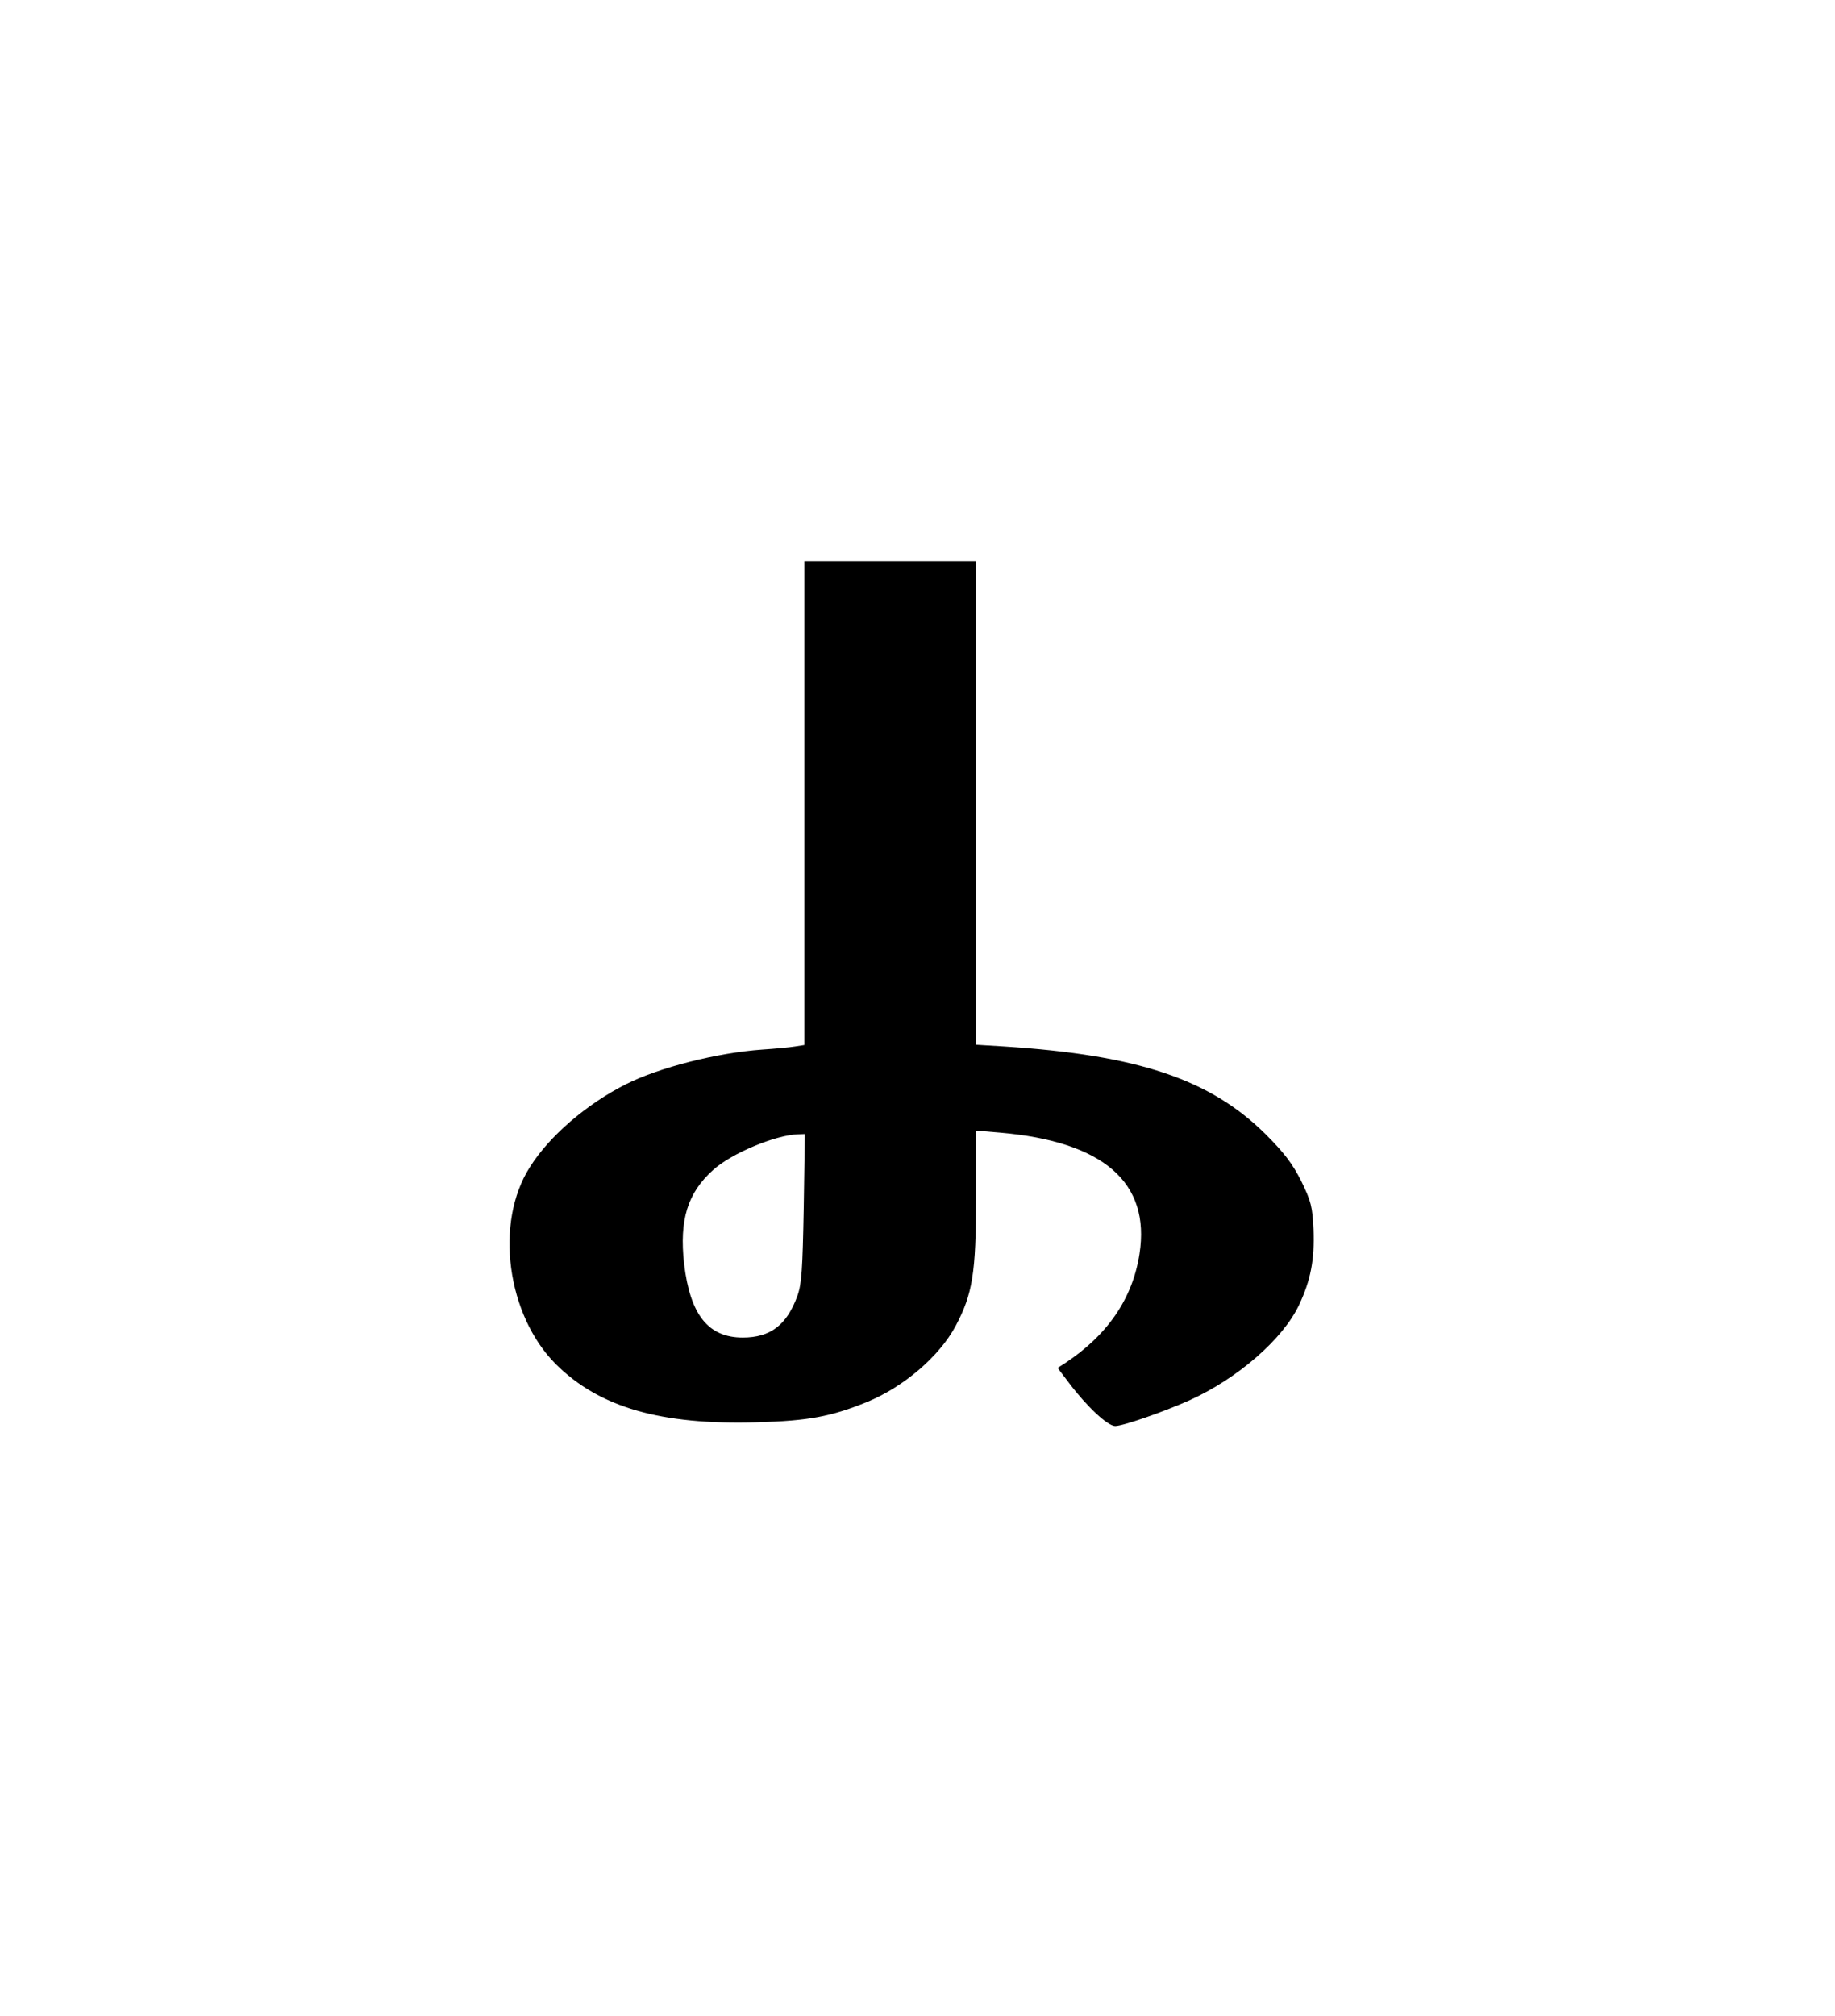 <?xml version="1.0" standalone="no"?>
<!DOCTYPE svg PUBLIC "-//W3C//DTD SVG 20010904//EN"
 "http://www.w3.org/TR/2001/REC-SVG-20010904/DTD/svg10.dtd">
<svg version="1.0" xmlns="http://www.w3.org/2000/svg"
 width="468pt" height="514pt" viewBox="0 0 468 514"
 preserveAspectRatio="xMidYMid meet">
<g transform="translate(0,514) scale(0.073,-0.073)"
fill="#000000" stroke="none">
<path d="M2810 4235 l0 -844 -32 -5 c-18 -3 -70 -8 -116 -11 -155 -11 -358
-62 -475 -121 -137 -69 -268 -181 -336 -290 -124 -194 -80 -517 91 -688 152
-151 366 -213 703 -203 180 5 258 20 382 70 130 53 255 160 312 267 59 111 71
185 71 448 l0 234 83 -7 c362 -31 527 -174 488 -424 -24 -156 -112 -284 -261
-382 l-25 -16 41 -54 c62 -82 134 -149 160 -149 27 0 166 48 260 90 168 76
327 214 383 334 40 85 54 157 50 262 -4 81 -8 98 -43 170 -31 61 -59 98 -125
164 -193 191 -445 276 -913 306 l-98 6 0 844 0 844 -300 0 -300 0 0 -845z m-2
-1412 c-4 -215 -7 -266 -22 -308 -37 -102 -94 -146 -191 -146 -121 0 -184 80
-205 258 -17 153 12 247 101 327 63 58 219 123 297 125 l24 1 -4 -257z"/>
</g>
</svg>
